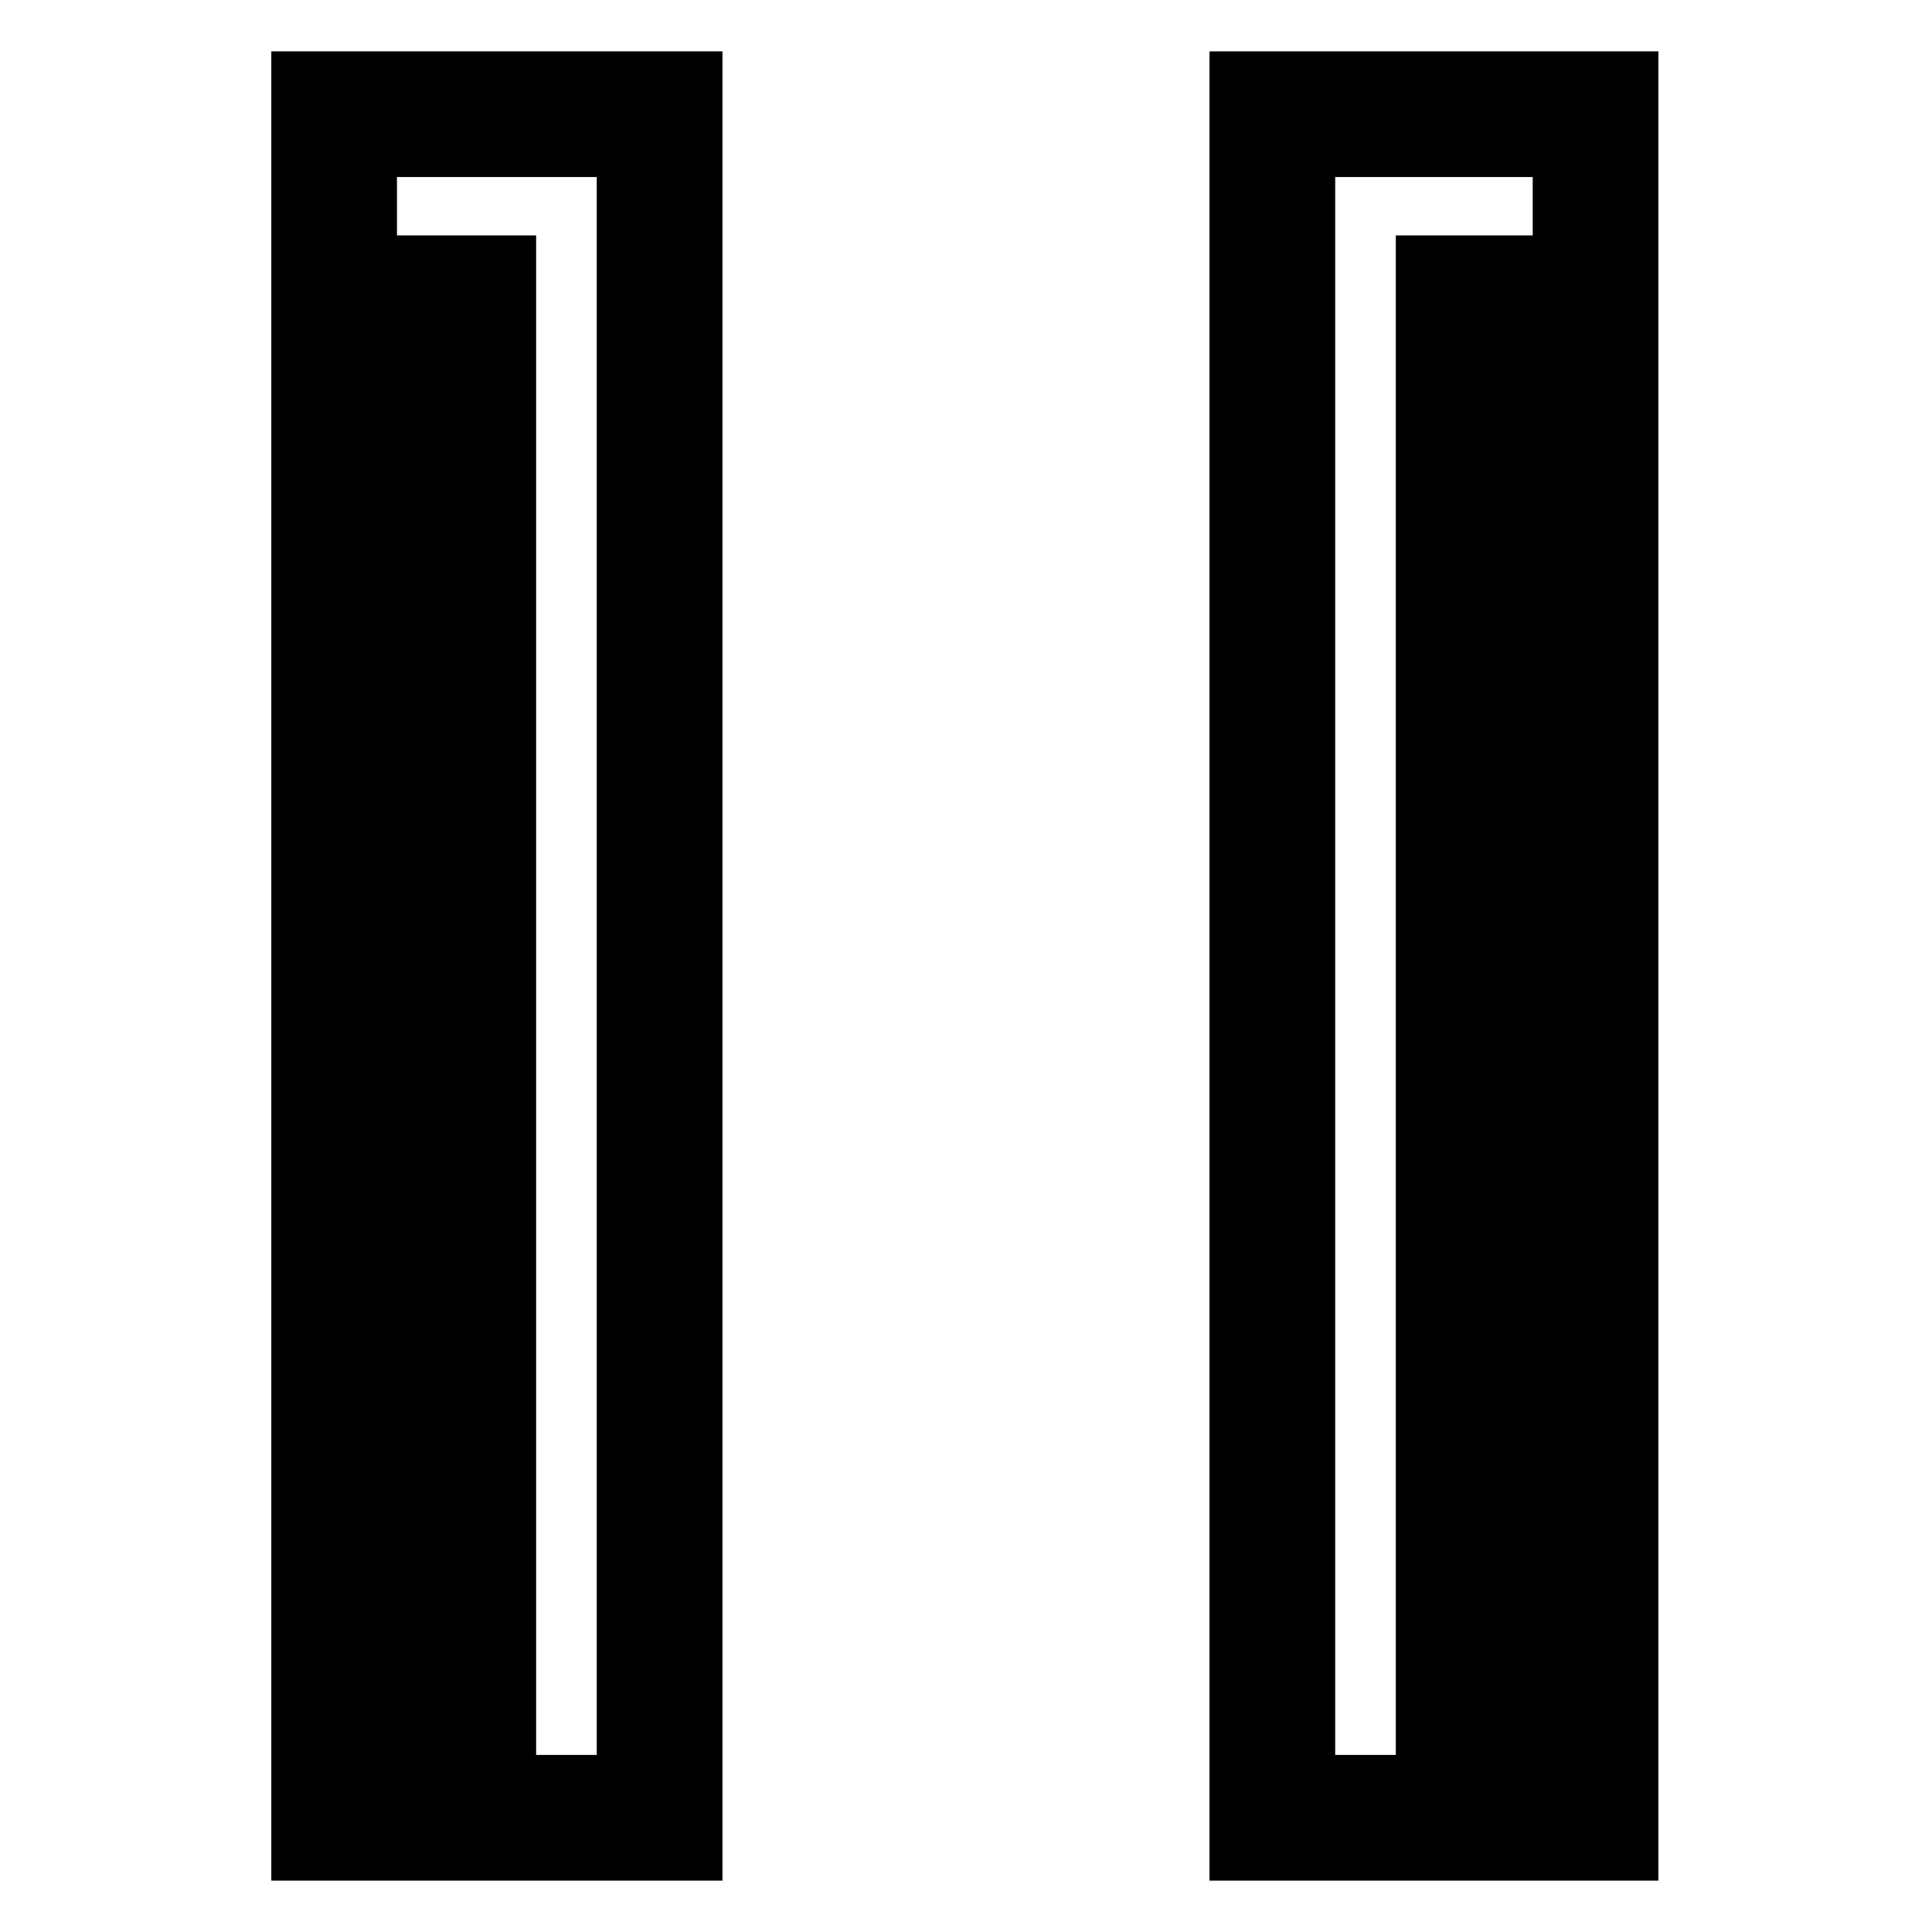 <?xml version="1.0" encoding="UTF-8"?>
<!-- Uploaded to: SVG Repo, www.svgrepo.com, Generator: SVG Repo Mixer Tools -->
<svg fill="#000000" width="800px" height="800px" version="1.1" viewBox="144 144 512 512" xmlns="http://www.w3.org/2000/svg">
 <path d="m335.46 157.61h-119.56v484.78h119.56v-484.78zm129.07 0h118.96v484.78h-118.96v-484.78zm49.371 451.46v-402.69h36.285v-15.465h-52.344v418.16zm-227.82 0v-402.69h-36.879v-15.465h52.938v418.16z" fill-rule="evenodd"/>
</svg>